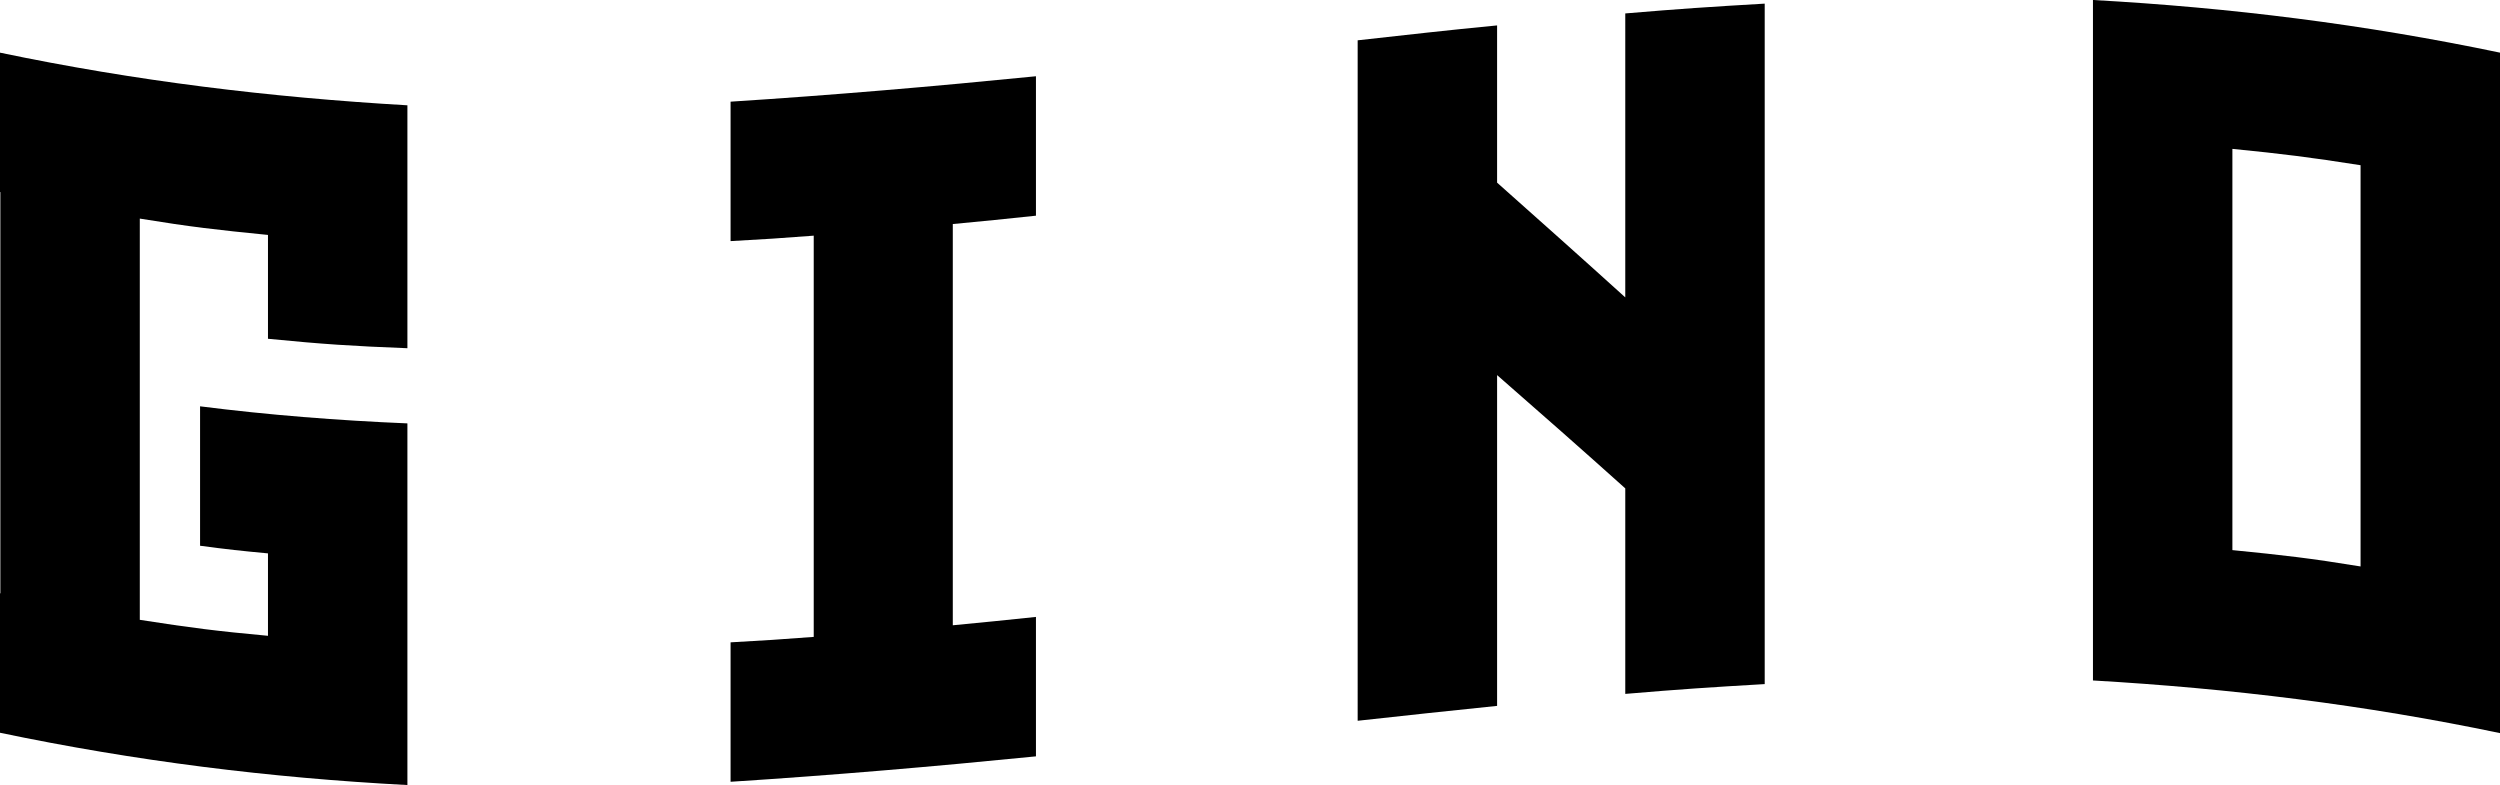 <svg viewBox="0 0 688.5 216.3" version="1.1" xmlns="http://www.w3.org/2000/svg" id="Lager_2">
  
  <g id="Lager_1-2">
    <g>
      <path d="M73.8,93.2v-28.5c-14.1-1.4-21.2-2.2-35.3-4.5v110.5c14.1,2.2,21.2,3.1,35.3,4.4v-22.7c-7.5-.7-11.2-1.1-18.7-2.1v-38.4c18.9,2.4,38,3.9,57.1,4.7v99.6C74.2,214.2,37.3,209.6,0,201.8v-38.4c0,0,0,0,.1,0V52.9c0,0,0,0-.1,0V14.5c37.3,7.8,74.2,12.3,112.2,14.5v66.9c-15.4-.6-23.1-1.1-38.4-2.6"></path>
      <path d="M262.4,61.7v110.5c9.1-.9,13.7-1.3,22.9-2.3v38.4c-28,2.8-56,5.2-84.1,7v-38.4c9.1-.5,13.7-.8,22.9-1.5v-110.5c-9.1.7-13.7,1-22.9,1.5V28c28.1-1.8,56.1-4.2,84.1-7v38.4c-9.1,1-13.7,1.4-22.9,2.3"></path>
      <path d="M373.9,11.1c15.4-1.7,23-2.6,38.4-4.1v43.3c11.8,10.5,23.6,21,35.3,31.6V3.7c15.4-1.3,23-1.8,38.4-2.7v187.4c-15.4.9-23,1.4-38.4,2.7v-56.6c-11.7-10.5-23.5-20.9-35.3-31.2v91.1c-15.4,1.6-23,2.4-38.4,4.1V11.1"></path>
      <path d="M650.1,45.5c-14.1-2.2-21.2-3.1-35.3-4.5v110.5c14.1,1.4,21.2,2.2,35.3,4.5V45.5ZM688.5,14.5v187.4c-37.3-7.8-74.1-12.3-112.1-14.5V0c38,2.1,74.8,6.7,112.1,14.5"></path>
    </g>
  </g>
</svg>